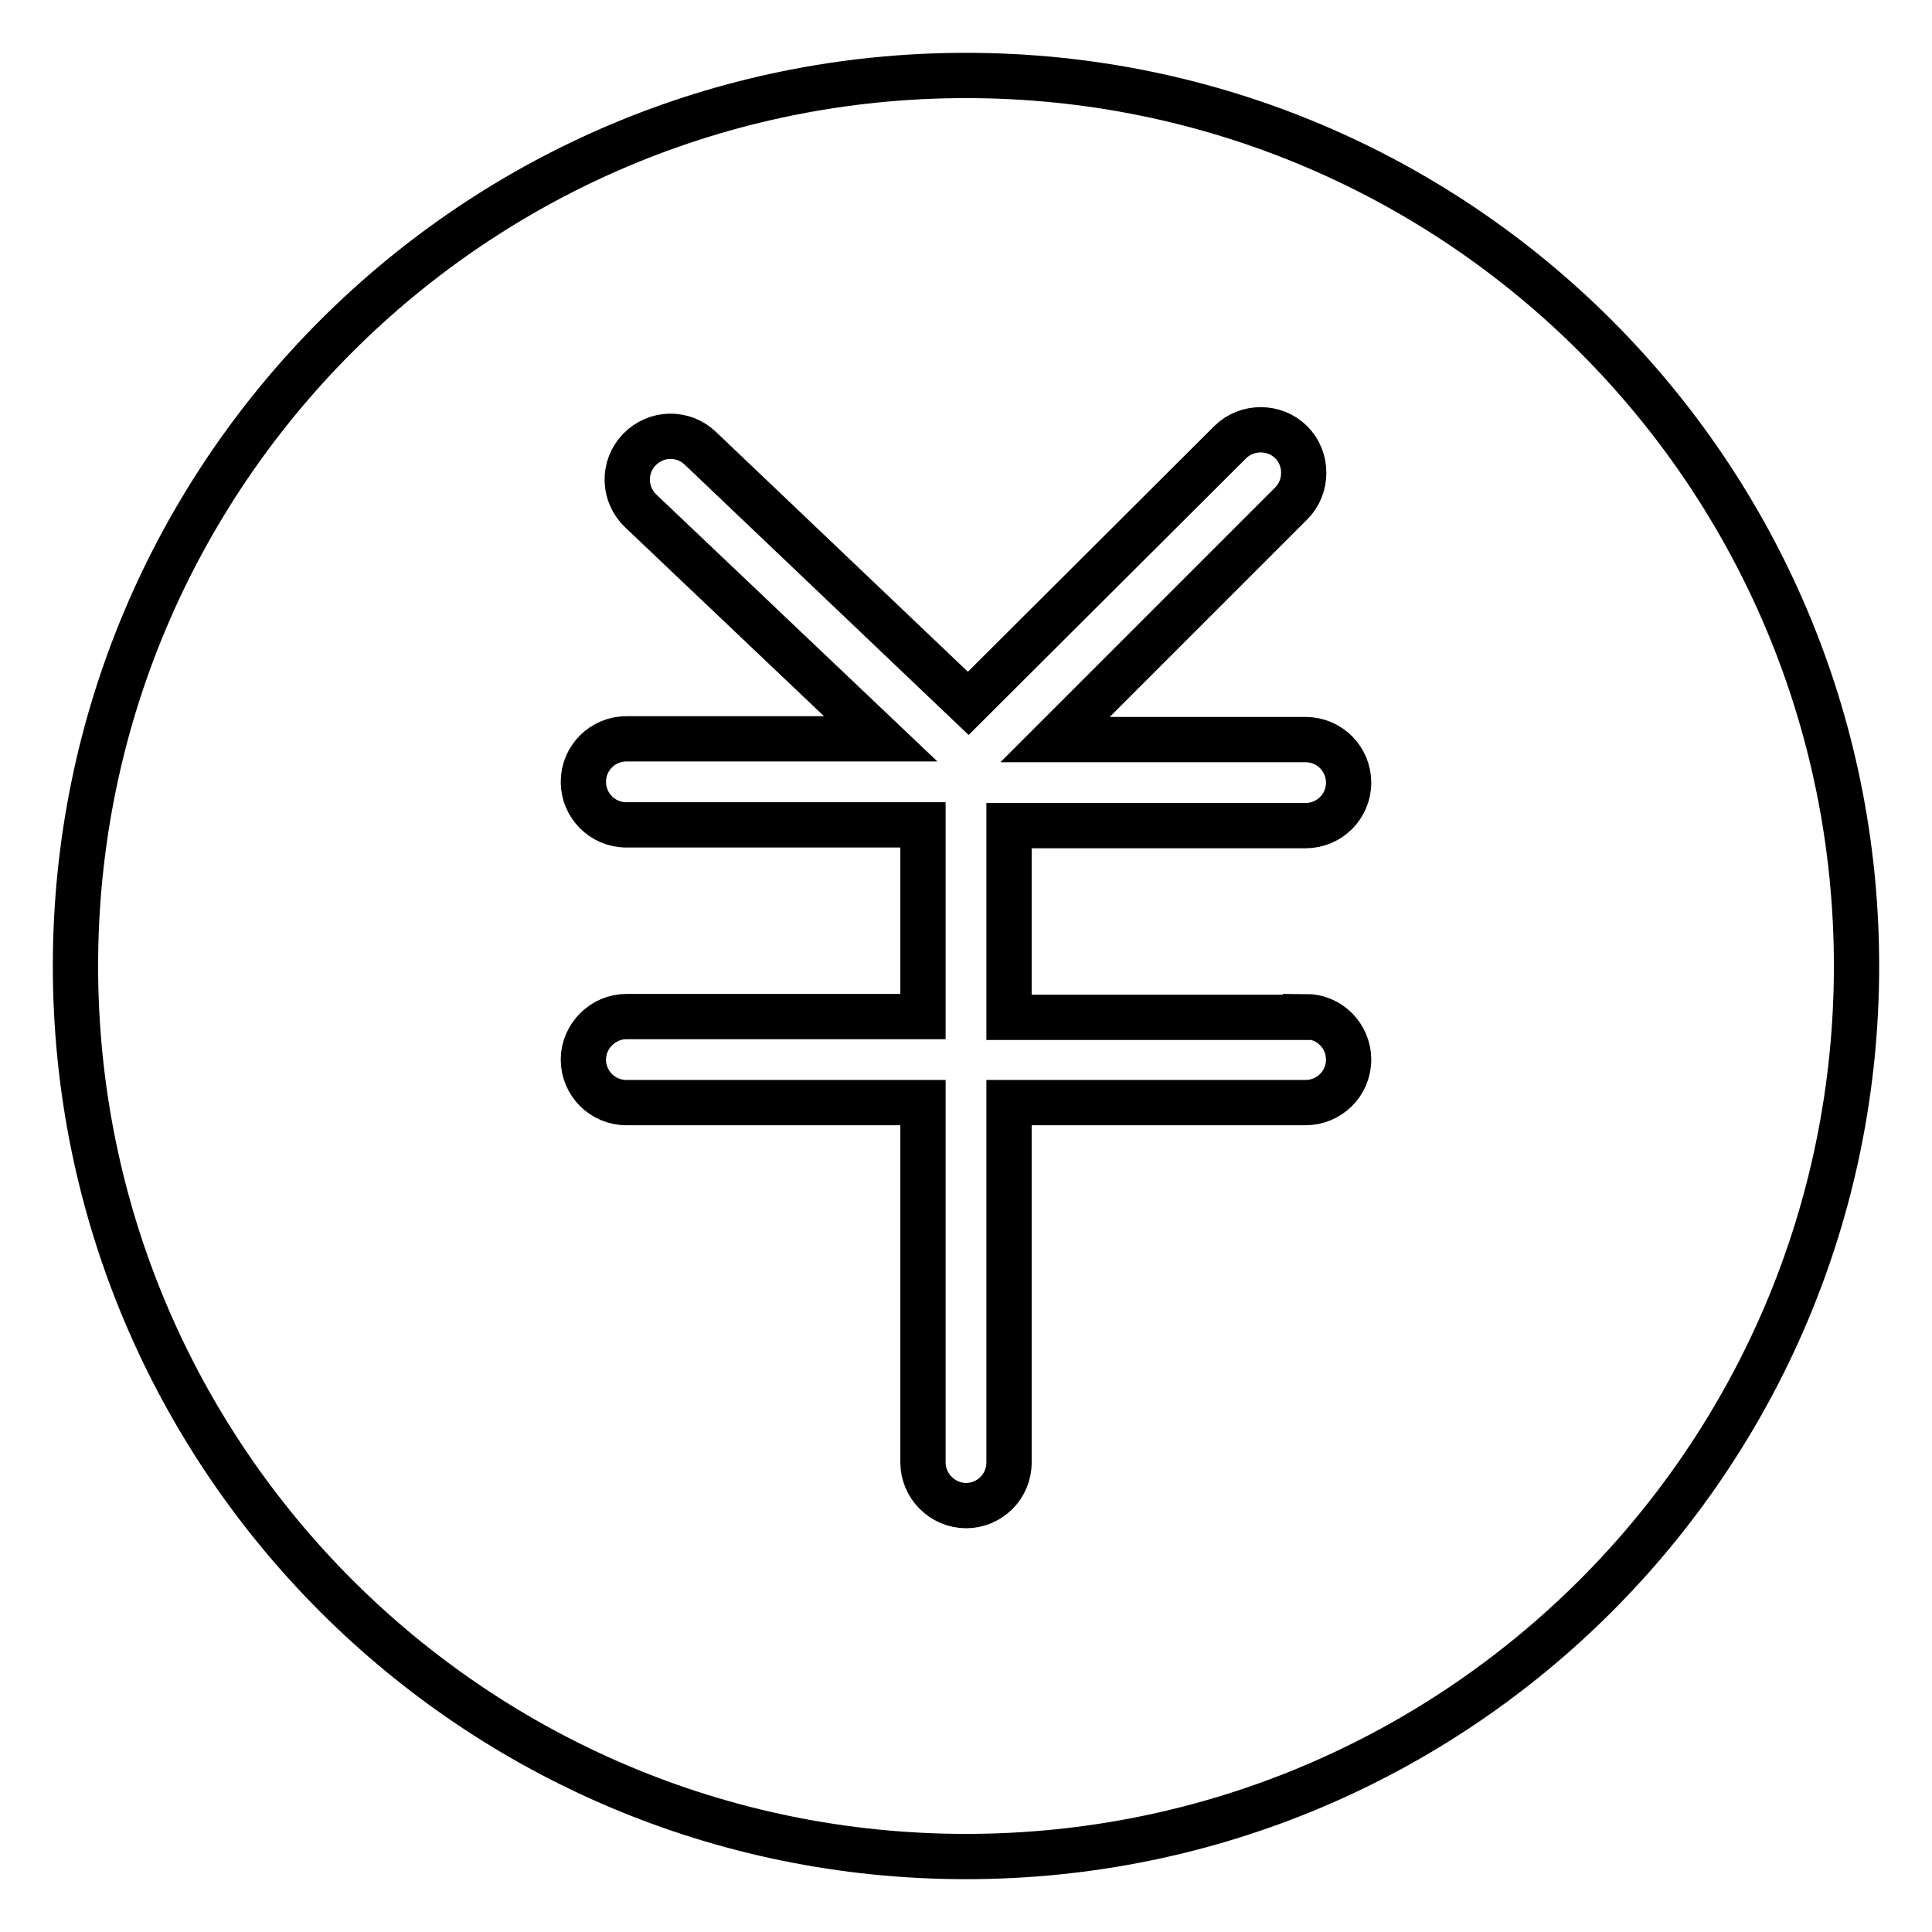 <?xml version="1.0" encoding="utf-8"?>
<!-- Svg Vector Icons : http://www.onlinewebfonts.com/icon -->
<!DOCTYPE svg PUBLIC "-//W3C//DTD SVG 1.1//EN" "http://www.w3.org/Graphics/SVG/1.1/DTD/svg11.dtd">
<svg version="1.1" xmlns="http://www.w3.org/2000/svg" xmlns:xlink="http://www.w3.org/1999/xlink" x="0px" y="0px" viewBox="0 0 256 256" enable-background="new 0 0 256 256" xml:space="preserve">
<g> <path stroke-width="6" fill-opacity="0" stroke="#000000"  d="M128,10C62.8,10,10,62.8,10,128s52.8,118,118,118s118-52.8,118-118S193.2,10,128,10z M173,134.7L173,134.7 c3.2,0,5.7,2.6,5.7,5.7c0,3.2-2.6,5.7-5.7,5.7h-39.3v47.7c0,3.2-2.6,5.7-5.7,5.7s-5.7-2.6-5.7-5.7v-47.7H83c-3.2,0-5.7-2.6-5.7-5.7 s2.6-5.7,5.7-5.7h39.3v-25.4H83c-3.2,0-5.7-2.6-5.7-5.7c0-3.2,2.6-5.7,5.7-5.7h33.7L84.9,67.7c-2.3-2.2-2.4-5.8-0.2-8.1 c2.2-2.3,5.8-2.4,8.1-0.2l35.5,33.8L163,58.6c2.2-2.2,5.9-2.2,8.1,0c2.2,2.2,2.2,5.9,0,8.1l-31.3,31.3H173c3.2,0,5.7,2.6,5.7,5.7 c0,3.2-2.6,5.7-5.7,5.7h-39.3v25.4H173L173,134.7z"/></g>
</svg>